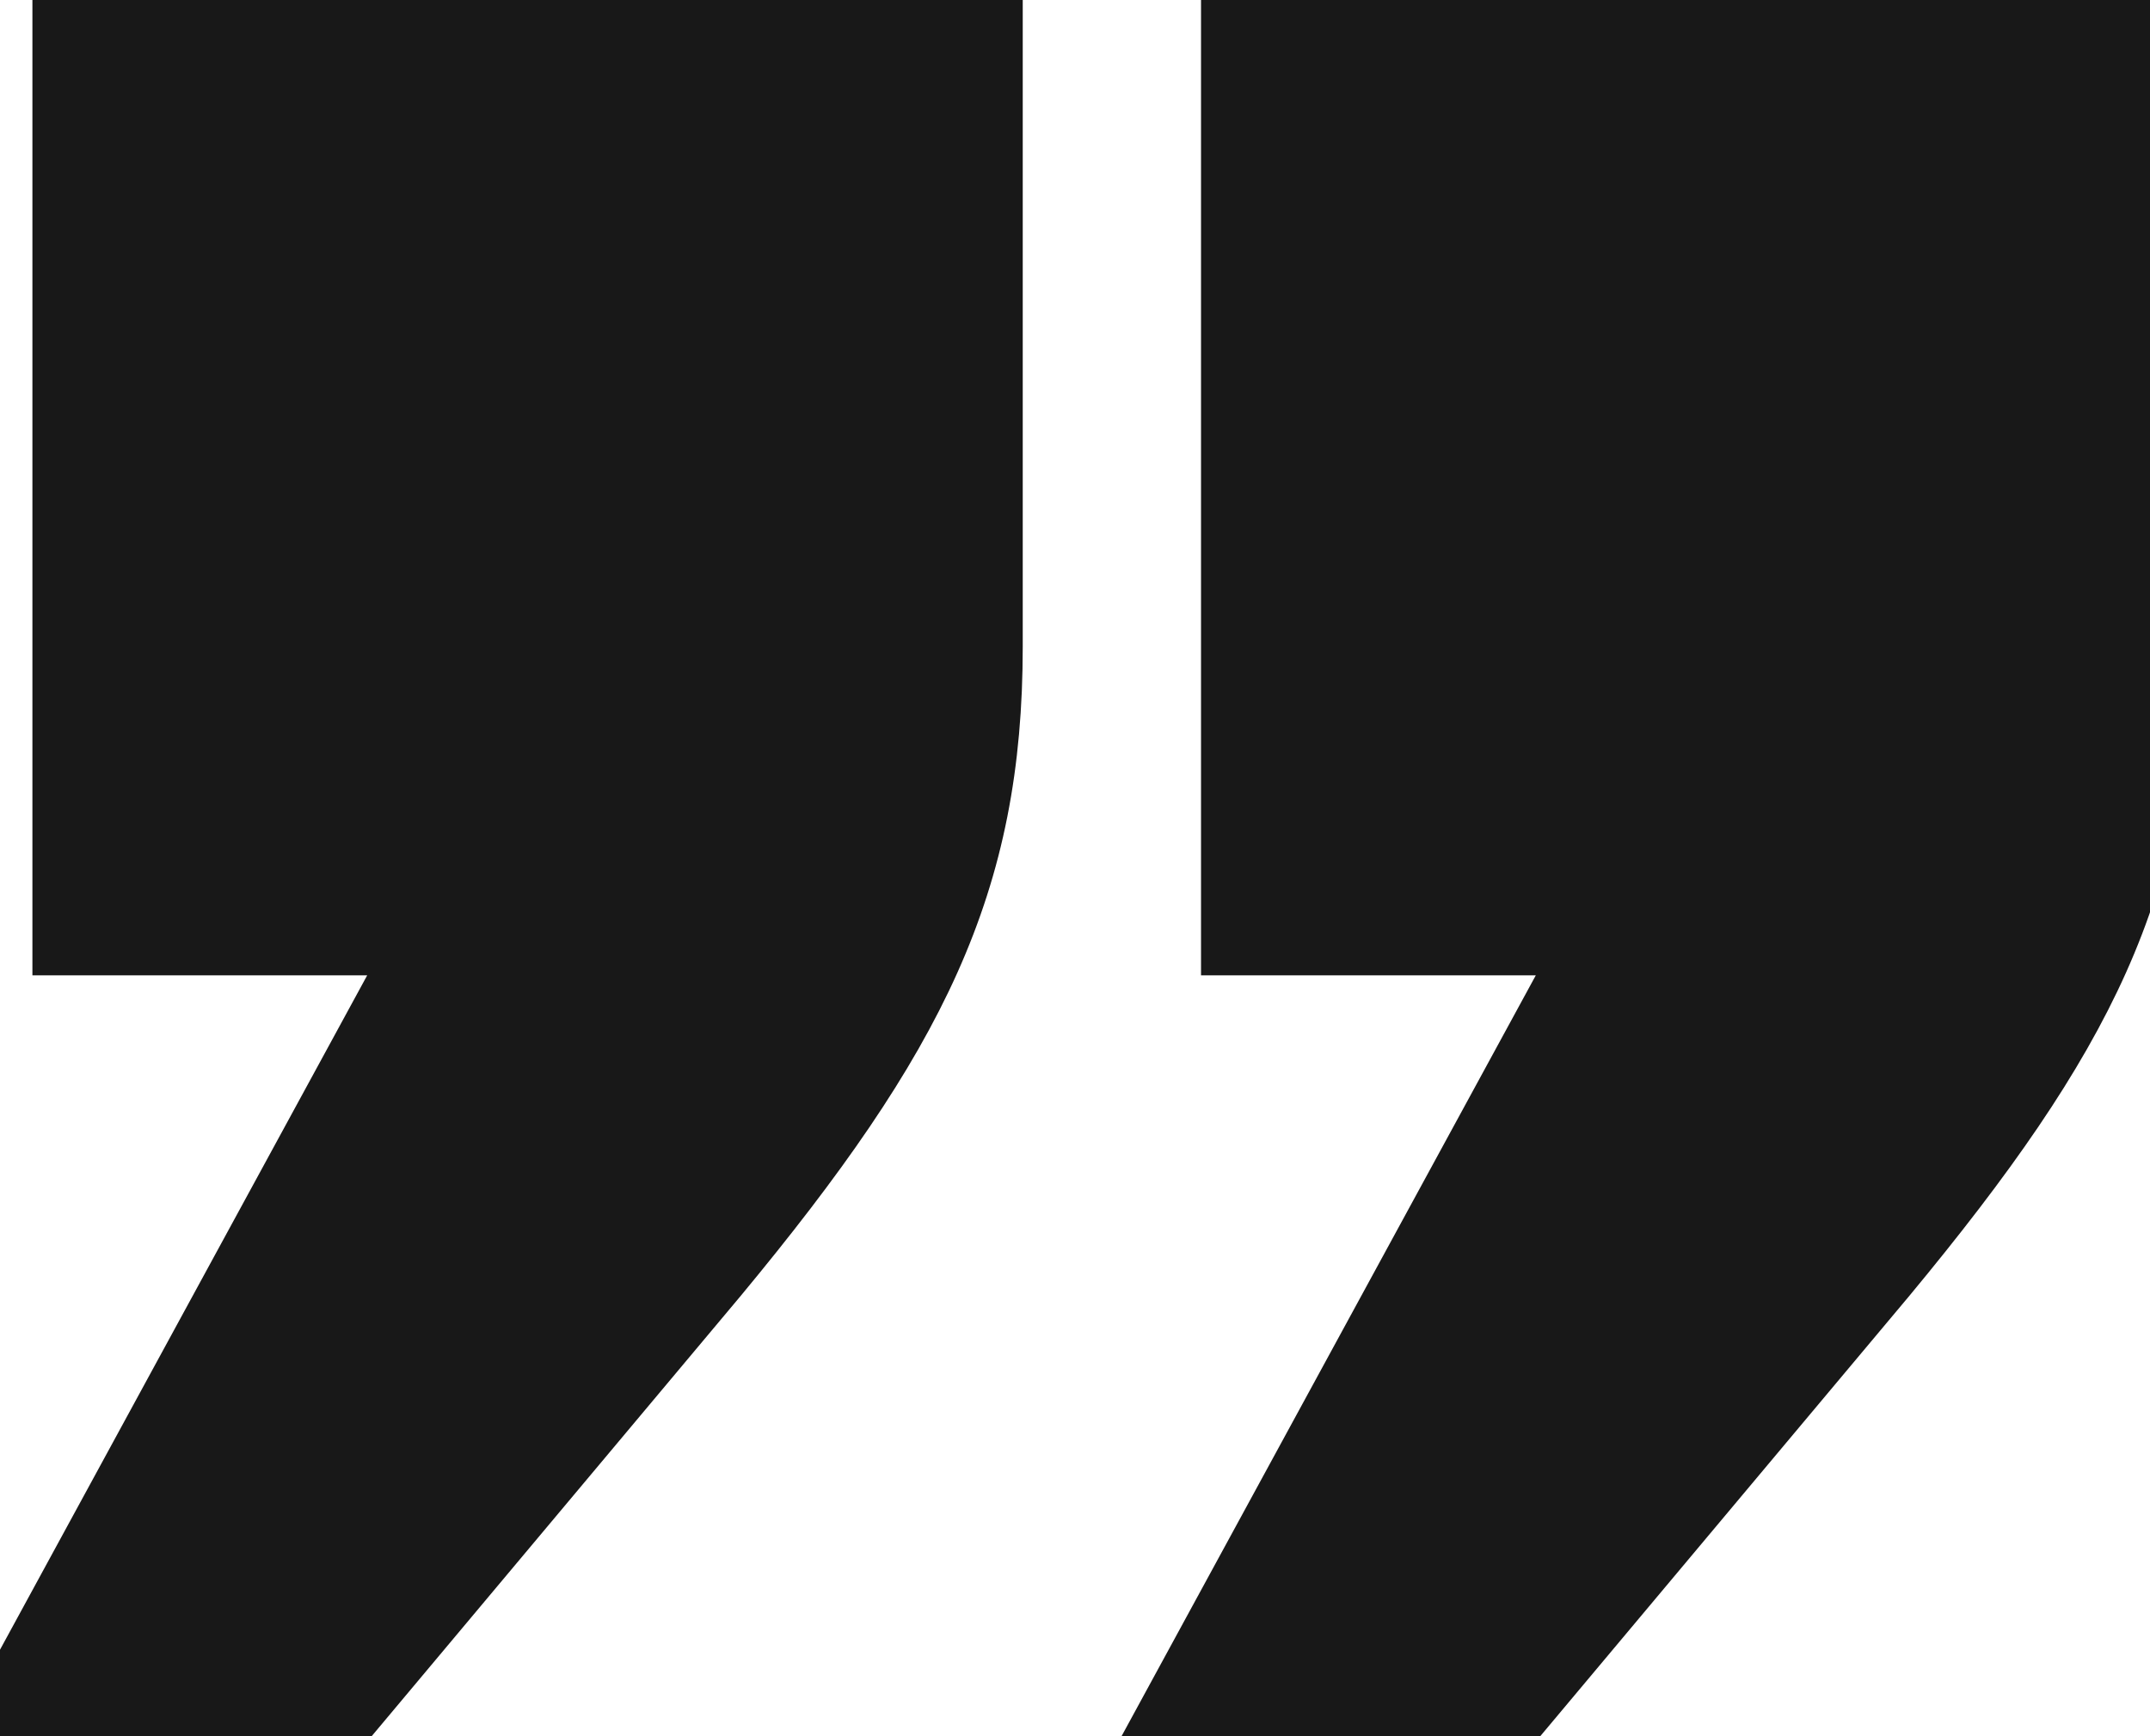 <svg width="26" height="21" viewBox="0 0 26 21" fill="none" xmlns="http://www.w3.org/2000/svg">
<g id="Group 3698">
<g id="&#226;&#128;&#157;">
<path d="M0 21H3.842L8.575 15.352C10.976 12.455 11.868 10.645 11.868 7.821V0H0.892V11.297H5.282L0 21ZM14.132 21H17.974L22.707 15.352C25.108 12.455 26 10.645 26 7.821V0H15.024V11.297H19.414L14.132 21Z" fill="#181818"/>
<path d="M0 21H3.842L8.575 15.352C10.976 12.455 11.868 10.645 11.868 7.821V0H0.892V11.297H5.282L0 21ZM14.132 21H17.974L22.707 15.352C25.108 12.455 26 10.645 26 7.821V0H15.024V11.297H19.414L14.132 21Z" stroke="#181818"/>
</g>
</g>
</svg>
